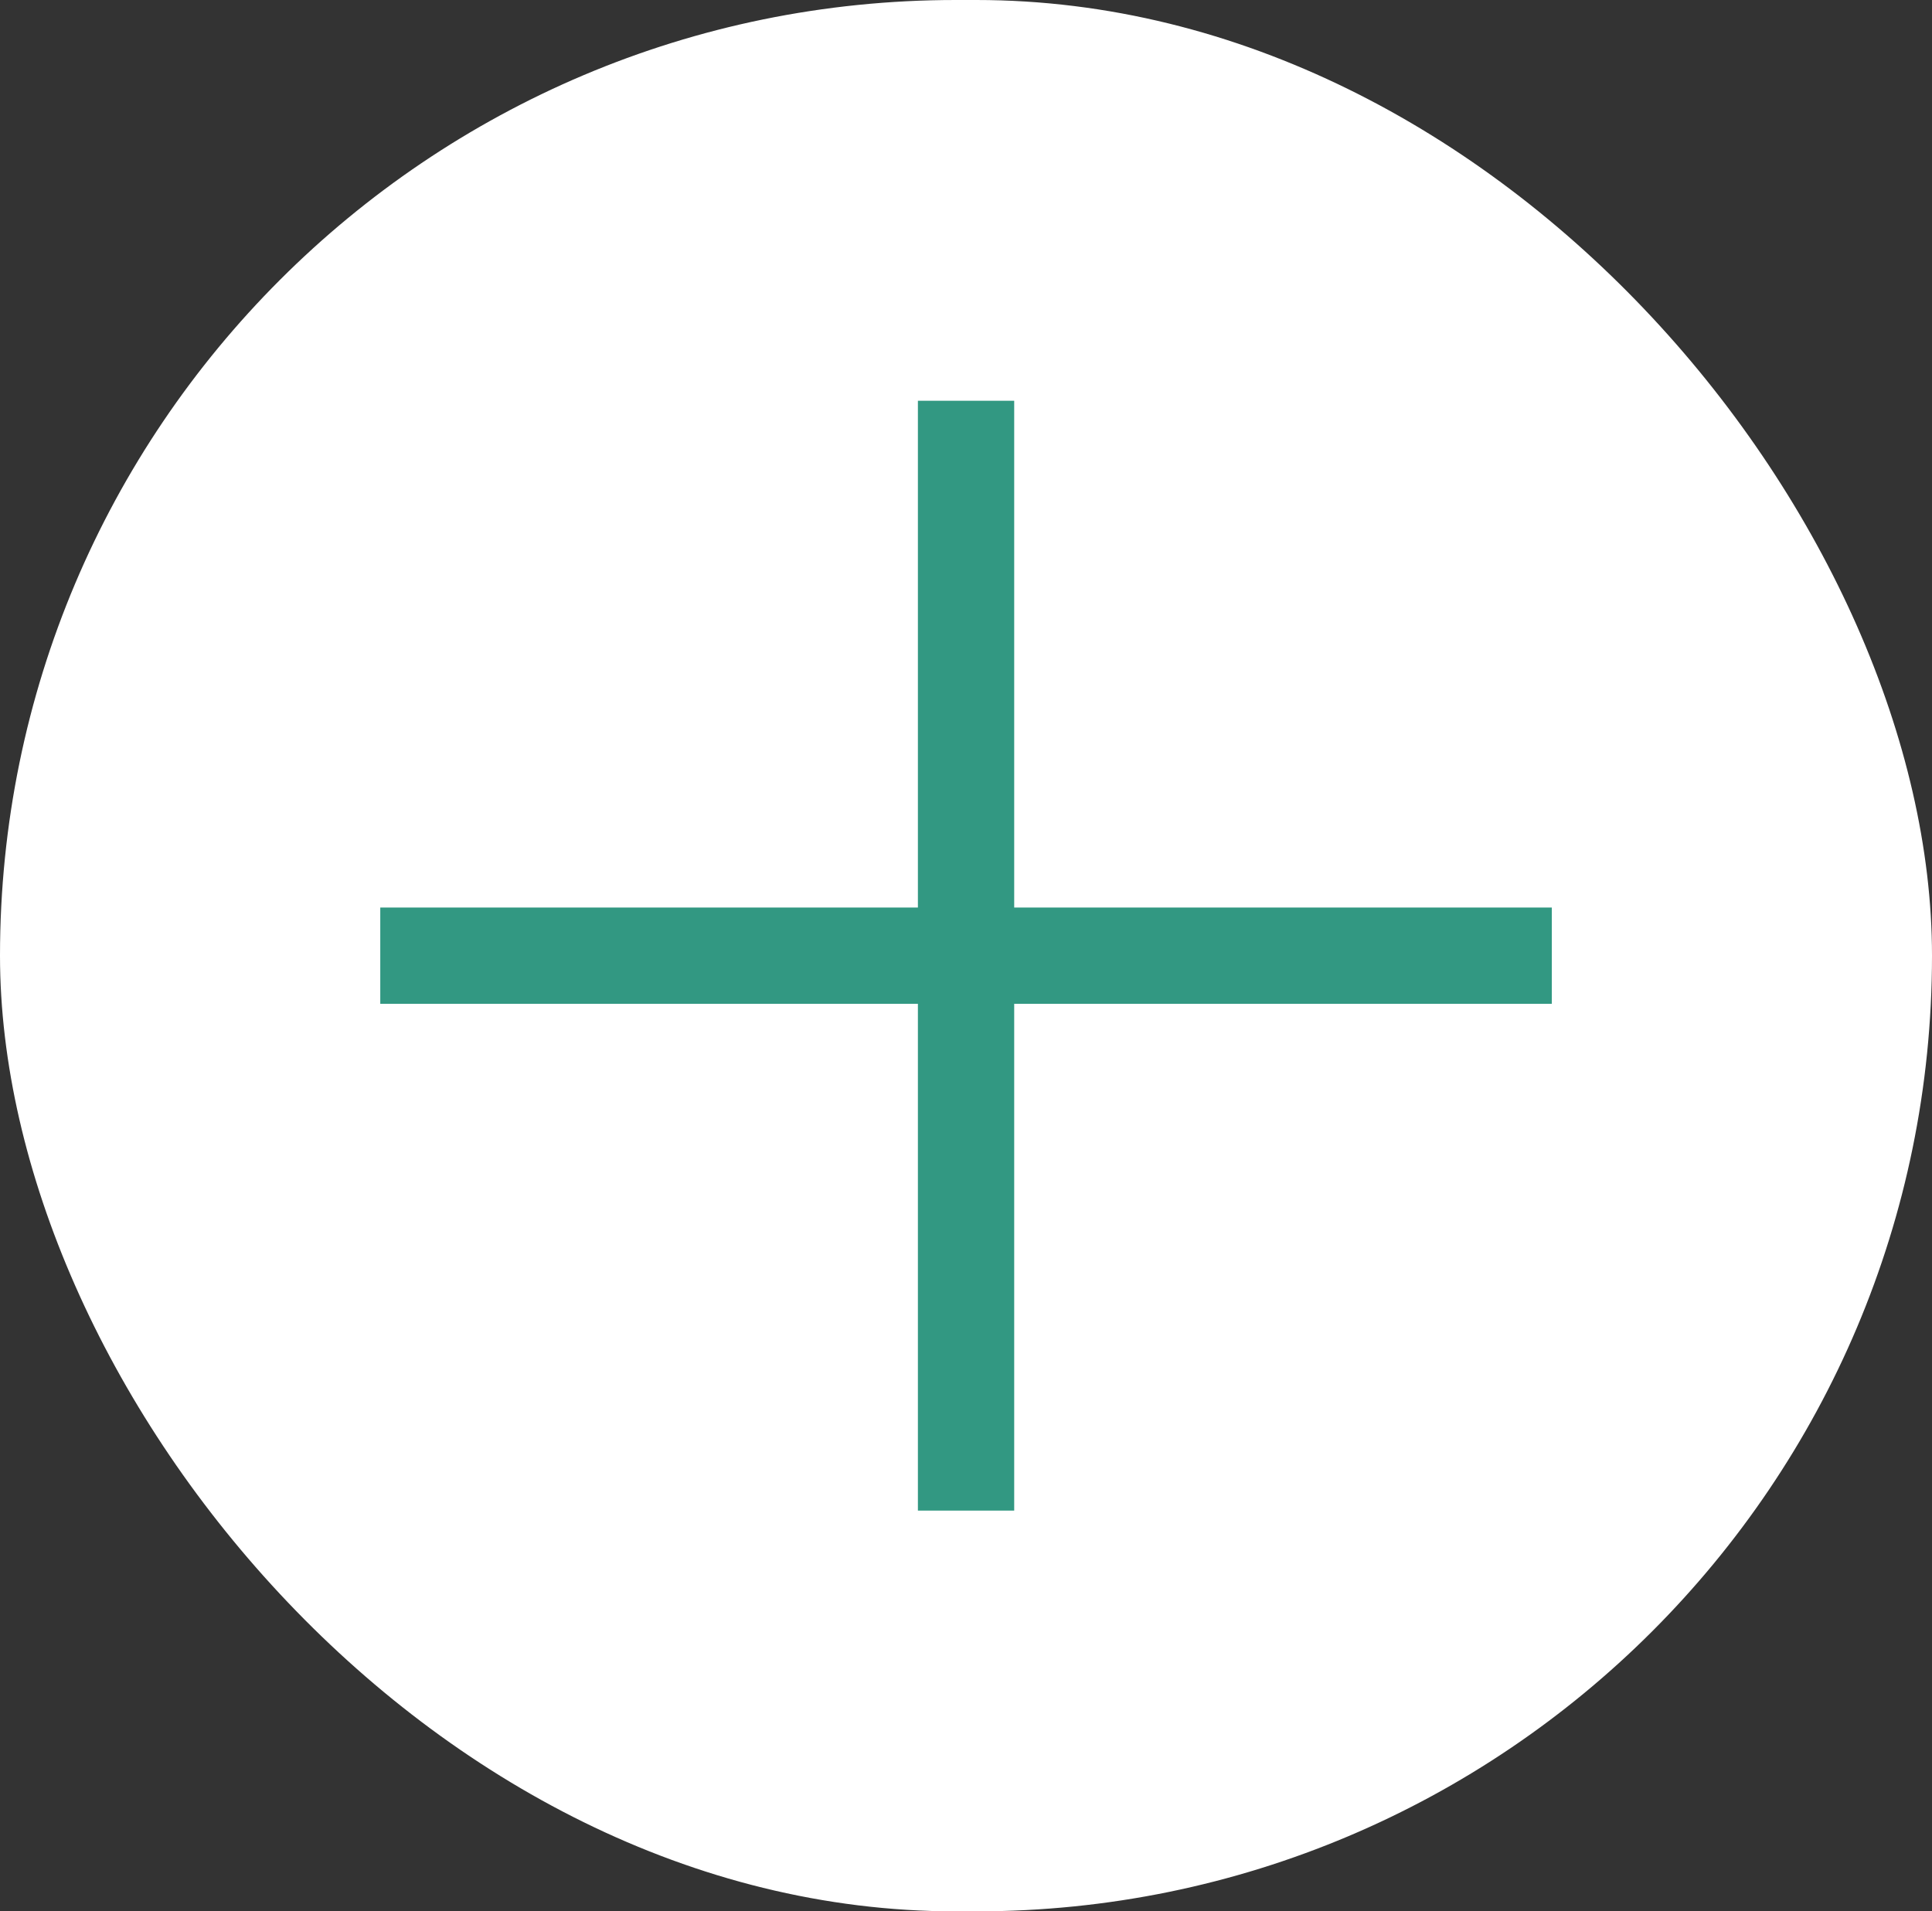 <svg xmlns="http://www.w3.org/2000/svg" width="20.063" height="19.85" viewBox="0 0 20.063 19.85">
  <rect x="0" y="0" width="20.063" height="19.85" fill="#333333" stroke="none"/>
  <g id="Gruppe_984" data-name="Gruppe 984" transform="translate(-41.833 -226.089)">
    <rect id="Rechteck_837" data-name="Rechteck 837" width="20.063" height="19.85" rx="9.925" transform="translate(41.833 226.089)" fill="#fff"/>
    <line id="Linie_289" data-name="Linie 289" y2="11.526" transform="translate(51.865 230.251)" fill="none" stroke="#329882" stroke-width="1"/>
    <line id="Linie_290" data-name="Linie 290" x1="12.166" transform="translate(45.782 236.014)" fill="none" stroke="#329882" stroke-width="1"/>
  </g>
</svg>
